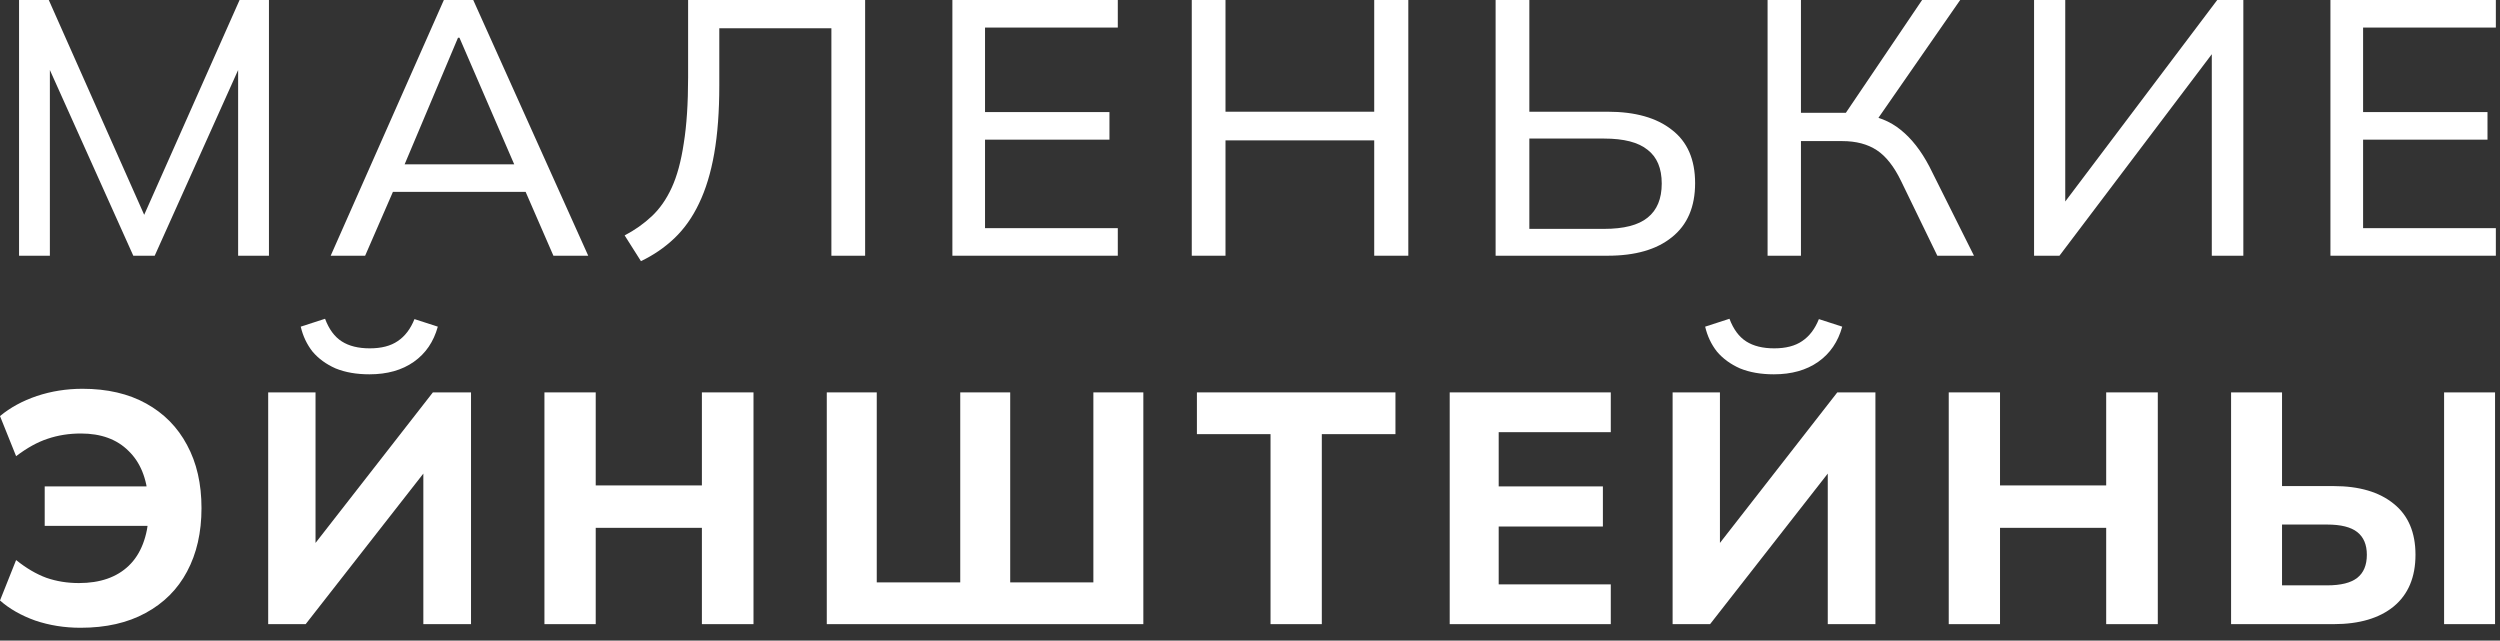 <?xml version="1.0" encoding="UTF-8"?> <svg xmlns="http://www.w3.org/2000/svg" width="160" height="41" viewBox="0 0 160 41" fill="none"><rect x="0" y="0" width="160" height="41" fill="#333333" stroke="none"/><path d="M142.789 39.945V25.113H146.05V31.109H149.353C150.994 31.109 152.277 31.488 153.203 32.245C154.129 32.989 154.591 34.076 154.591 35.506C154.591 36.937 154.129 38.038 153.203 38.809C152.277 39.567 150.994 39.945 149.353 39.945H142.789ZM146.05 37.463H148.932C149.816 37.463 150.461 37.301 150.868 36.979C151.274 36.656 151.478 36.165 151.478 35.506C151.478 34.861 151.274 34.377 150.868 34.055C150.461 33.732 149.816 33.571 148.932 33.571H146.05V37.463ZM156.422 39.945V25.113H159.683V39.945H156.422Z" fill="white"></path><path d="M124.719 39.945V25.113H128.001V31.067H134.796V25.113H138.099V39.945H134.796V33.781H128.001V39.945H124.719Z" fill="white"></path><path d="M107.047 39.945V25.113H110.076V35.422H109.55L117.587 25.113H120.027V39.945H116.977V29.637H117.503L109.445 39.945H107.047ZM113.527 23.956C112.699 23.956 111.977 23.83 111.36 23.578C110.757 23.311 110.266 22.953 109.887 22.505C109.522 22.042 109.27 21.509 109.13 20.906L110.686 20.401C110.939 21.074 111.297 21.558 111.759 21.852C112.222 22.147 112.818 22.294 113.548 22.294C114.291 22.294 114.887 22.14 115.336 21.831C115.799 21.523 116.156 21.053 116.409 20.422L117.903 20.906C117.636 21.873 117.124 22.624 116.367 23.157C115.609 23.69 114.663 23.956 113.527 23.956Z" fill="white"></path><path d="M92.781 39.945V25.113H103.09V27.659H95.916V31.13H102.585V33.697H95.916V37.4H103.09V39.945H92.781Z" fill="white"></path><path d="M81.314 39.945V27.785H76.602V25.113H89.309V27.785H84.596V39.945H81.314Z" fill="white"></path><path d="M52.914 39.945V25.113H56.112V37.273H61.456V25.113H64.653V37.273H69.976V25.113H73.174V39.945H52.914Z" fill="white"></path><path d="M34.844 39.945V25.113H38.126V31.067H44.921V25.113H48.224V39.945H44.921V33.781H38.126V39.945H34.844Z" fill="white"></path><path d="M17.164 39.945V25.113H20.194V35.422H19.668L27.704 25.113H30.145V39.945H27.094V29.637H27.62L19.562 39.945H17.164ZM23.644 23.956C22.816 23.956 22.094 23.83 21.477 23.578C20.874 23.311 20.383 22.953 20.004 22.505C19.64 22.042 19.387 21.509 19.247 20.906L20.804 20.401C21.056 21.074 21.414 21.558 21.877 21.852C22.339 22.147 22.936 22.294 23.665 22.294C24.408 22.294 25.004 22.14 25.453 21.831C25.916 21.523 26.274 21.053 26.526 20.422L28.02 20.906C27.753 21.873 27.241 22.624 26.484 23.157C25.727 23.69 24.78 23.956 23.644 23.956Z" fill="white"></path><path d="M5.154 40.177C4.13 40.177 3.163 40.023 2.251 39.714C1.353 39.392 0.603 38.964 0 38.431L1.031 35.843C1.676 36.362 2.321 36.741 2.966 36.979C3.612 37.204 4.306 37.316 5.049 37.316C6.41 37.316 7.476 36.944 8.247 36.201C9.018 35.458 9.446 34.349 9.53 32.877L10.372 33.655H2.861V31.131H10.309L9.488 31.972C9.404 30.626 8.983 29.588 8.226 28.858C7.483 28.115 6.466 27.744 5.175 27.744C4.418 27.744 3.71 27.856 3.051 28.08C2.405 28.291 1.732 28.662 1.031 29.195L0 26.628C0.659 26.081 1.445 25.654 2.356 25.345C3.282 25.037 4.257 24.882 5.281 24.882C6.865 24.882 8.226 25.198 9.362 25.829C10.498 26.46 11.368 27.344 11.971 28.48C12.588 29.616 12.896 30.962 12.896 32.519C12.896 34.076 12.588 35.429 11.971 36.58C11.368 37.716 10.484 38.599 9.32 39.23C8.17 39.861 6.781 40.177 5.154 40.177Z" fill="white"></path><path d="M149.148 16.366V0H159.734V1.764H151.238V7.173H159.2V8.938H151.238V14.602H159.734V16.366H149.148Z" fill="white"></path><path d="M130.18 16.366V0H132.176V13.604H131.642L141.903 0H143.574V16.366H141.555V2.763H142.089L131.805 16.366H130.18Z" fill="white"></path><path d="M113.125 16.366V0H115.261V7.22H118.464L117.884 7.591L123.014 0H125.452L119.927 7.963L119.138 7.313C120.128 7.421 120.964 7.754 121.645 8.311C122.341 8.868 122.952 9.649 123.479 10.655L126.334 16.366H123.989L121.668 11.584C121.219 10.655 120.701 9.998 120.113 9.611C119.524 9.224 118.789 9.03 117.907 9.03H115.261V16.366H113.125Z" fill="white"></path><path d="M95.719 16.366V0H97.878V7.15H102.892C104.656 7.15 106.026 7.537 107.001 8.311C107.991 9.069 108.487 10.207 108.487 11.723C108.487 13.24 107.991 14.393 107.001 15.182C106.026 15.972 104.656 16.366 102.892 16.366H95.719ZM97.878 14.648H102.66C103.929 14.648 104.858 14.408 105.446 13.929C106.049 13.449 106.351 12.722 106.351 11.746C106.351 10.771 106.049 10.052 105.446 9.588C104.858 9.108 103.929 8.868 102.66 8.868H97.878V14.648Z" fill="white"></path><path d="M76.273 16.366V0H78.432V7.15H87.95V0H90.132V16.366H87.95V8.984H78.432V16.366H76.273Z" fill="white"></path><path d="M60.953 16.366V0H71.539V1.764H63.042V7.173H71.005V8.938H63.042V14.602H71.539V16.366H60.953Z" fill="white"></path><path d="M41.021 16.714L39.977 15.066C40.627 14.726 41.207 14.316 41.718 13.836C42.228 13.356 42.654 12.745 42.994 12.002C43.335 11.259 43.59 10.315 43.761 9.17C43.946 8.024 44.039 6.616 44.039 4.945V0H55.368V16.366H53.209V1.811H46.035V5.479C46.035 7.135 45.927 8.582 45.711 9.82C45.494 11.058 45.169 12.126 44.736 13.023C44.318 13.905 43.791 14.648 43.157 15.252C42.538 15.84 41.826 16.328 41.021 16.714Z" fill="white"></path><path d="M21.164 16.366L28.407 0H30.287L37.646 16.366H35.418L33.398 11.723L34.327 12.28H24.368L25.389 11.723L23.369 16.366H21.164ZM29.312 2.414L25.691 11.004L25.134 10.516H33.561L33.12 11.004L29.405 2.414H29.312Z" fill="white"></path><path d="M1.219 16.366V0H3.122L9.576 14.532H8.88L15.333 0H17.213V16.366H15.24V2.879H15.96L9.901 16.366H8.531L2.472 2.879H3.192V16.366H1.219Z" fill="white"></path></svg> 